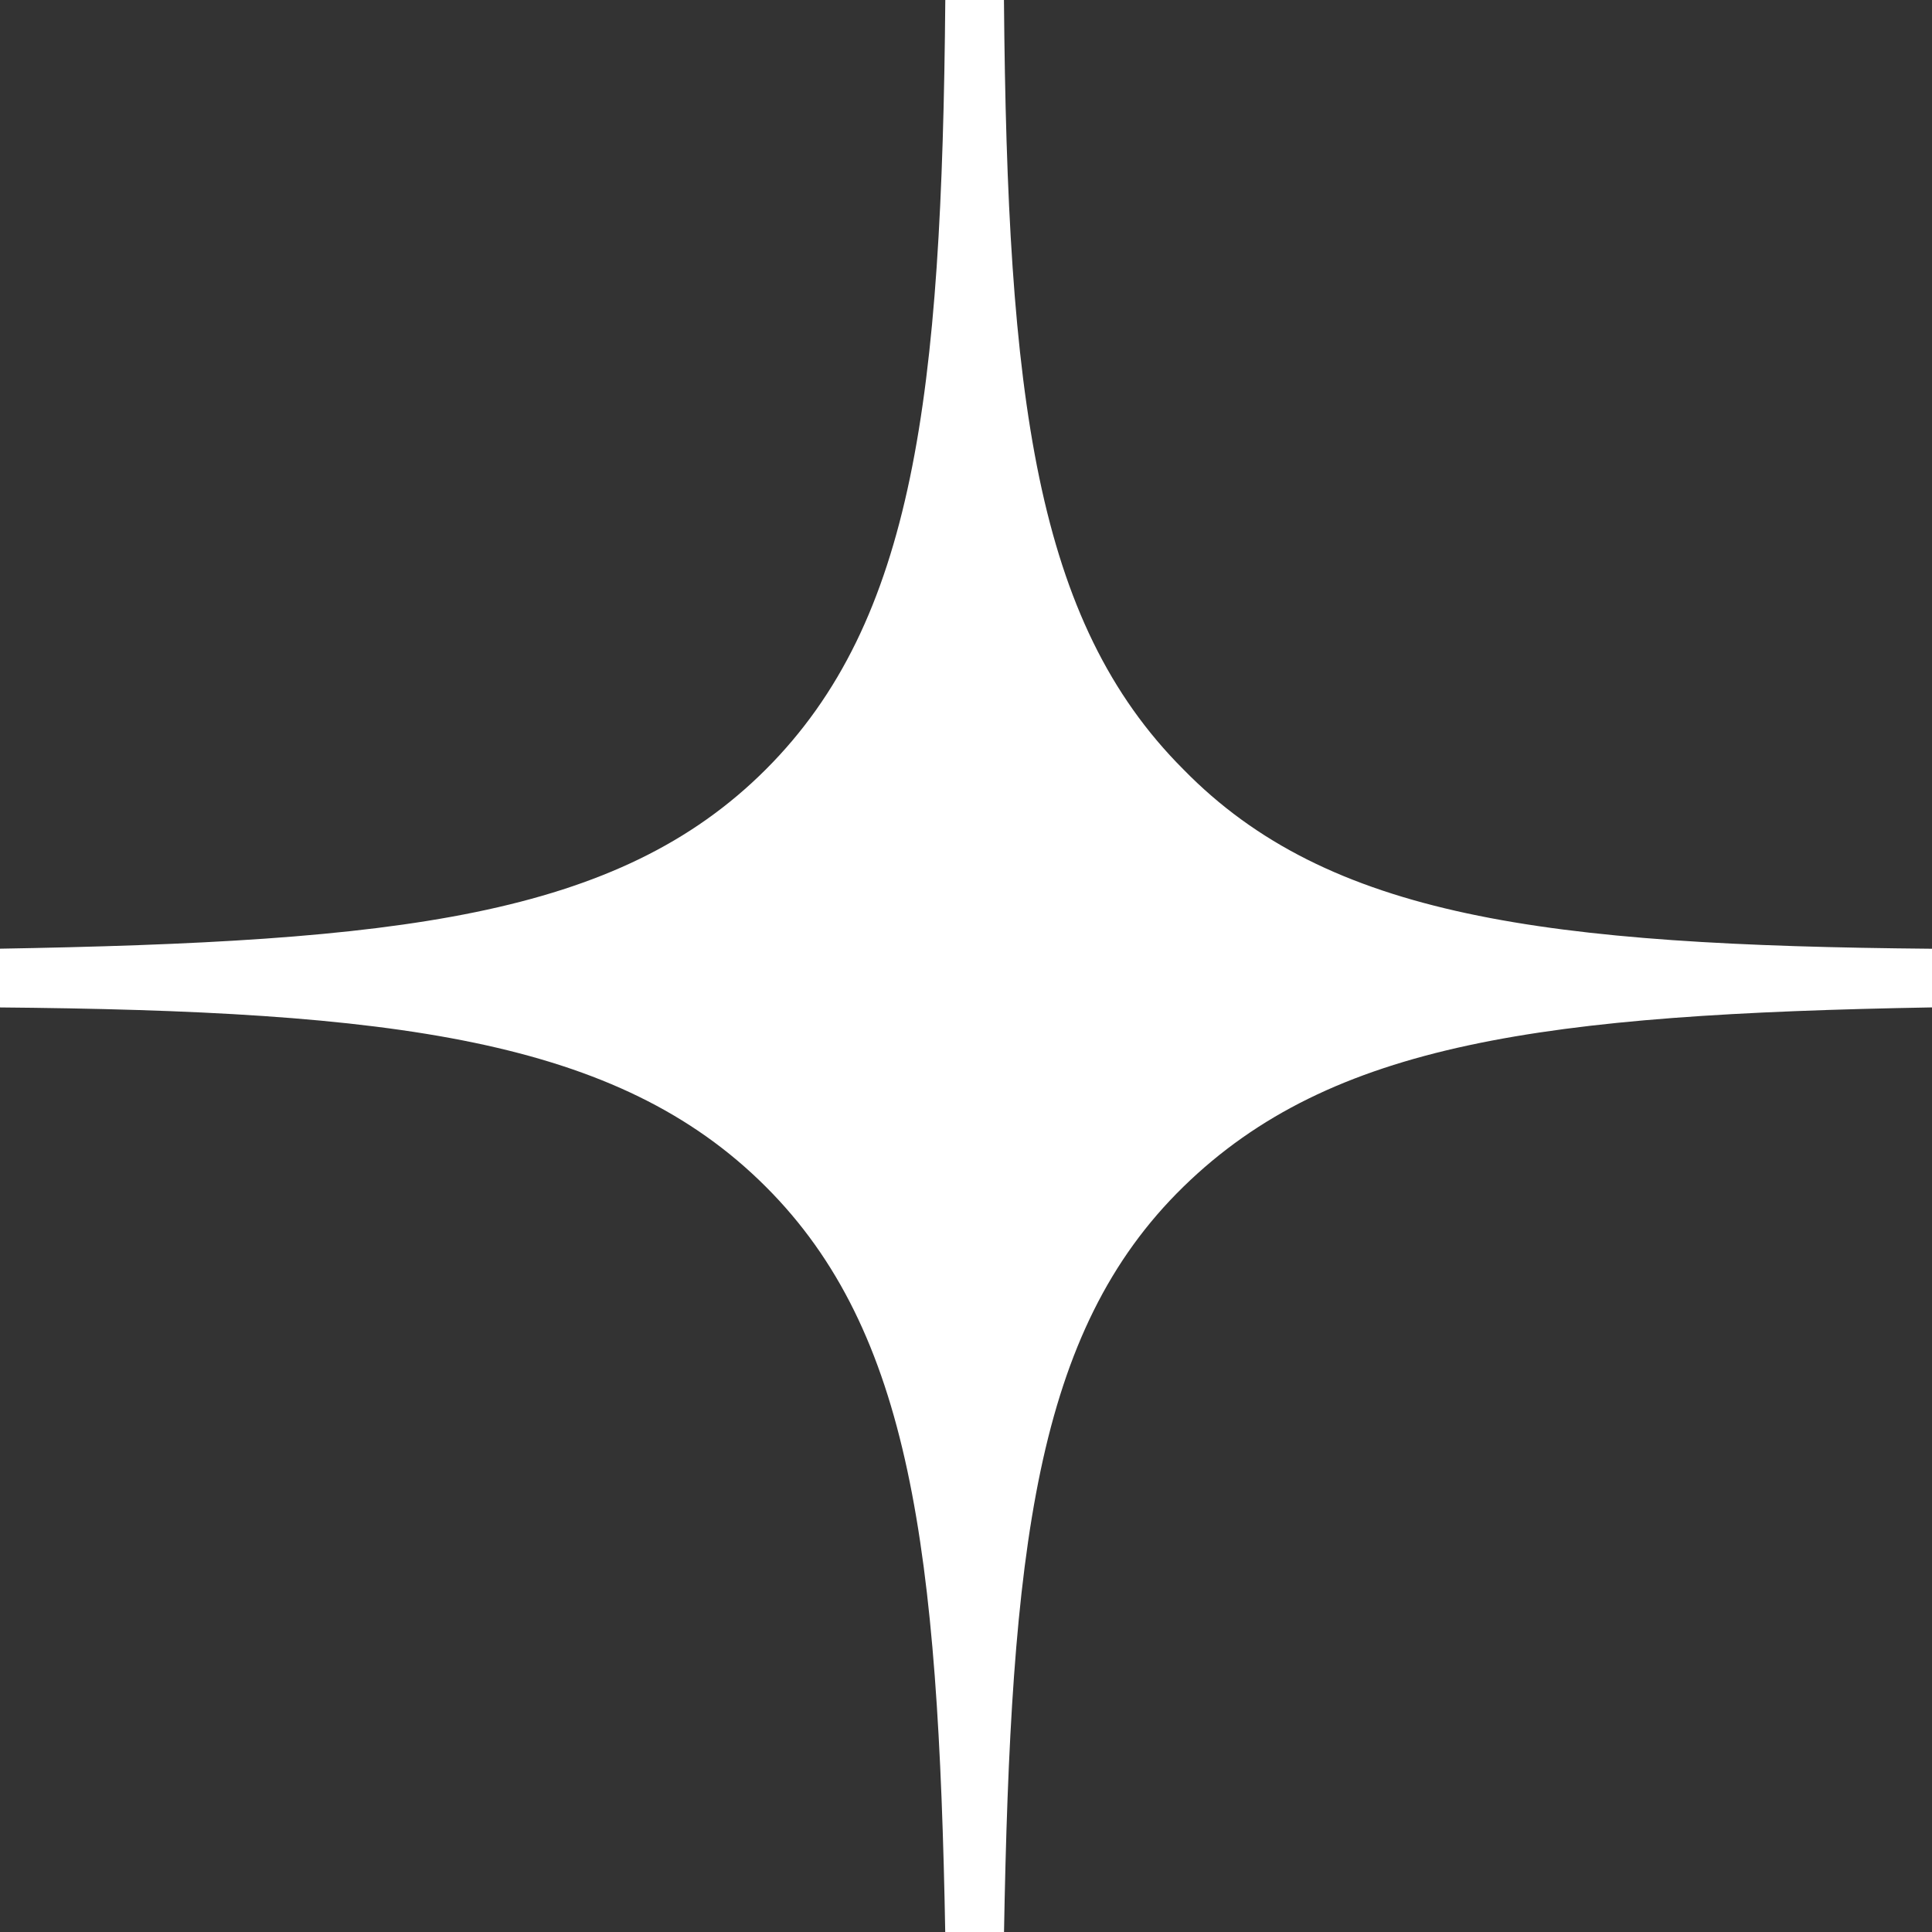 <?xml version="1.0" encoding="UTF-8"?> <!-- Generator: Adobe Illustrator 24.1.0, SVG Export Plug-In . SVG Version: 6.00 Build 0) --> <svg xmlns="http://www.w3.org/2000/svg" xmlns:xlink="http://www.w3.org/1999/xlink" id="Слой_1" x="0px" y="0px" viewBox="0 0 56 56" style="enable-background:new 0 0 56 56;" xml:space="preserve"><rect x="0" y="0" width="56" height="56" fill="#333333" stroke="none"/> <style type="text/css"> .st0{fill:#7E828B;} .st1{fill-rule:evenodd;clip-rule:evenodd;fill:#FFFFFF;} </style> <path class="st1" d="M27.4,0c-0.1,11.5-0.9,18-5.2,22.3s-10.7,5-22.3,5.2v1.7c11.5,0.1,18,0.9,22.3,5.2c4.2,4.2,5,10.5,5.2,21.7h1.7 c0.2-11.2,0.9-17.5,5.2-21.7s10.5-5,21.7-5.2v-1.7c-11.2-0.1-17.5-0.9-21.7-5.2C30,18,29.2,11.5,29.1,0H27.4z"></path> </svg> 